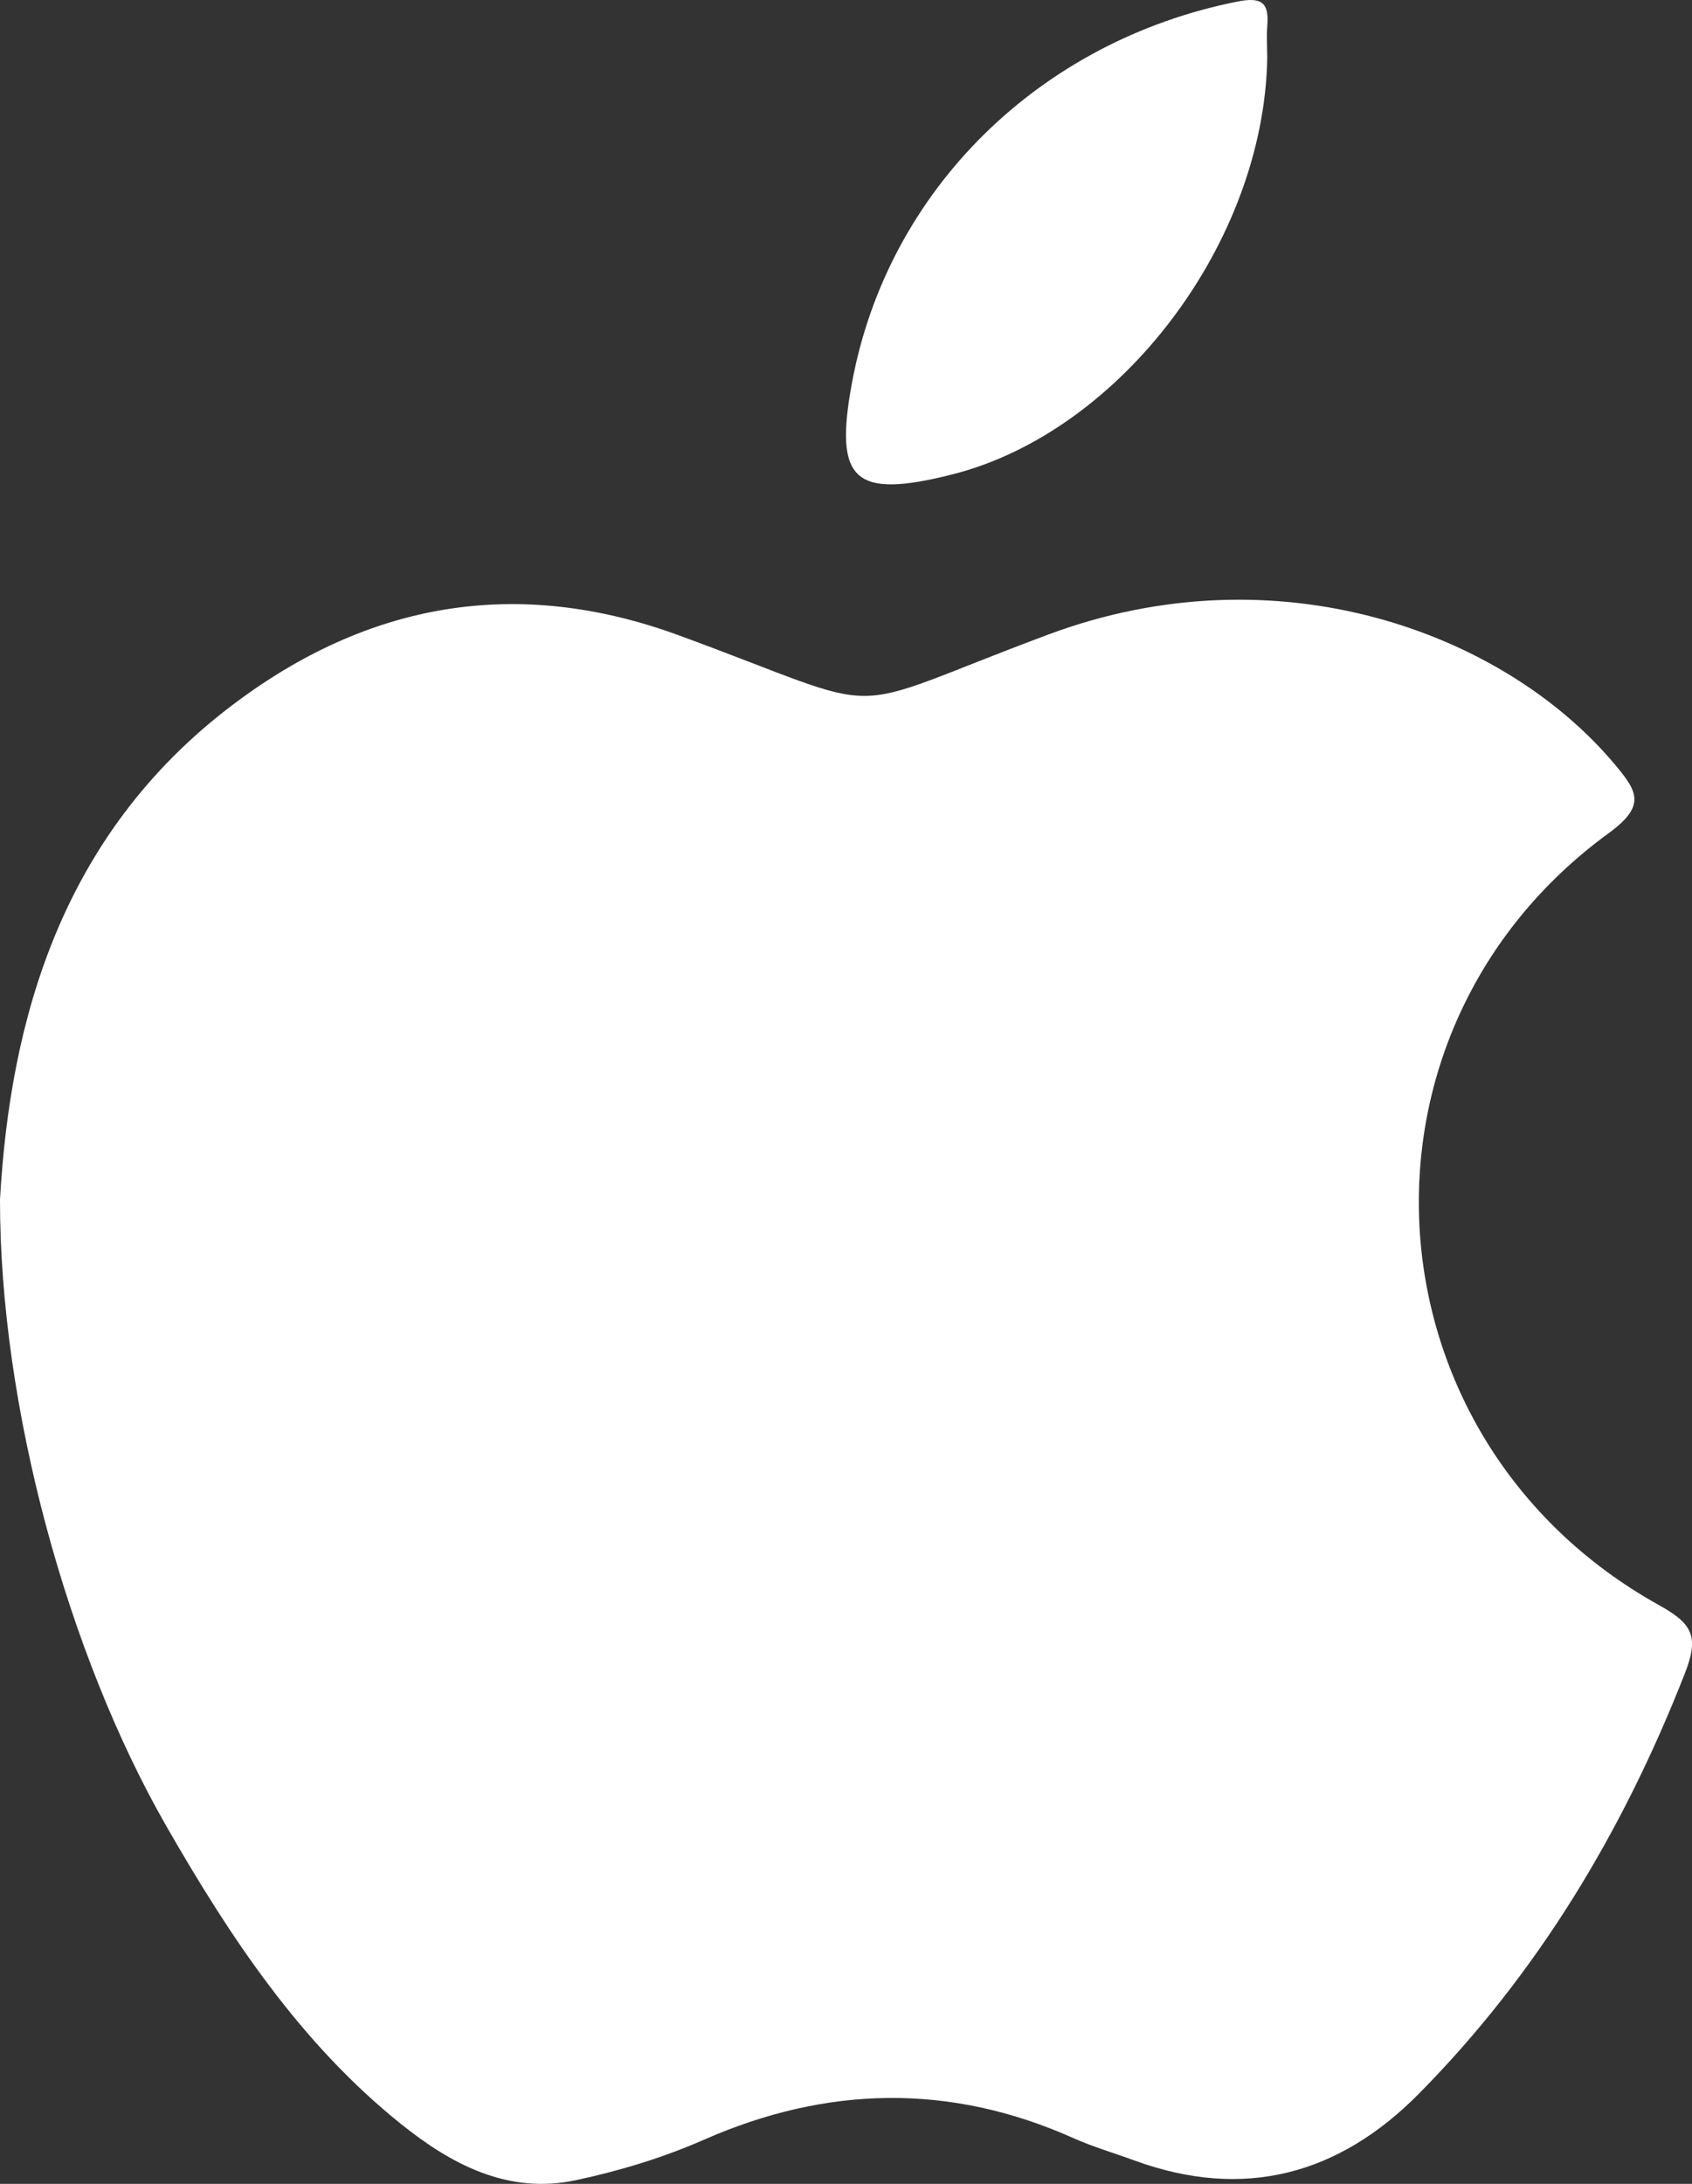 <?xml version="1.0" encoding="UTF-8"?>
<svg xmlns="http://www.w3.org/2000/svg" xmlns:xlink="http://www.w3.org/1999/xlink" width="31px" height="40px" viewBox="0 0 31 40">
  <rect x="0" y="0" width="31" height="40" fill="#333333" stroke="none"/>
  <title>Apple</title>
  <g id="Page-1" stroke="none" stroke-width="1" fill="none" fill-rule="evenodd">
    <g id="VOD" transform="translate(-800, -2578)" fill="#FFFFFF">
      <path d="M800,2599.972 C800.184,2596.704 801.112,2593.294 804.255,2590.916 C806.731,2589.041 809.457,2588.544 812.441,2589.638 C816.496,2591.126 815.213,2591.11 819.213,2589.62 C823.412,2588.057 827.549,2589.578 829.579,2591.993 C829.999,2592.493 830.168,2592.754 829.474,2593.26 C824.462,2596.916 824.952,2604.367 830.387,2607.395 C830.984,2607.728 831.144,2607.949 830.872,2608.643 C829.741,2611.533 828.181,2614.137 825.997,2616.348 C824.529,2617.834 822.789,2618.304 820.783,2617.571 C820.409,2617.434 820.026,2617.323 819.664,2617.161 C817.404,2616.152 815.148,2616.202 812.901,2617.19 C812.143,2617.523 811.356,2617.76 810.555,2617.932 C809.306,2618.2 808.265,2617.64 807.345,2616.902 C805.5,2615.422 804.215,2613.48 803.053,2611.457 C801.237,2608.296 799.997,2603.76 800,2599.972 L800,2599.972 Z M823.218,2579.061 C823.16,2582.438 820.535,2585.908 817.449,2586.689 C815.645,2587.145 815.275,2586.807 815.611,2585.004 C816.266,2581.48 819.044,2578.748 822.675,2578.028 C823.102,2577.943 823.255,2578.04 823.219,2578.466 C823.203,2578.663 823.217,2578.862 823.218,2579.061 L823.218,2579.061 Z" id="Apple"></path>
    </g>
  </g>
</svg>
